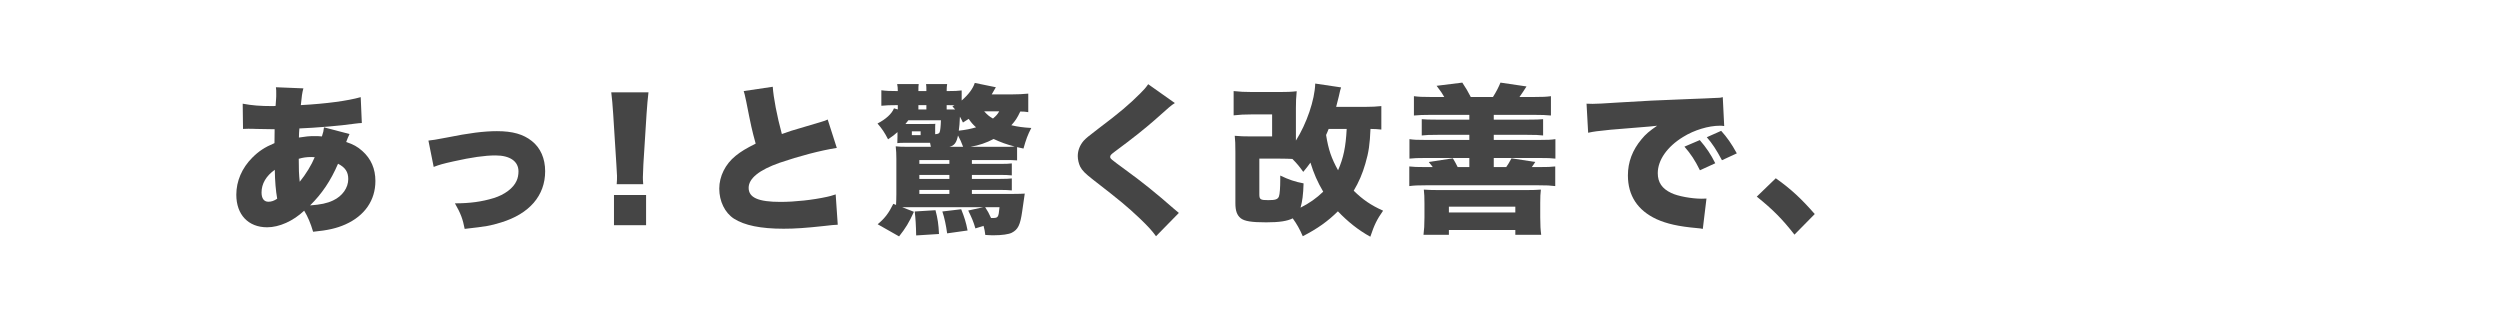 <svg width="454" height="58" viewBox="0 0 454 58" fill="none" xmlns="http://www.w3.org/2000/svg">
<path d="M319.031 35.708L322.482 32.373C325.266 34.345 327.151 36.114 329.558 38.869L325.875 42.61C323.7 39.826 321.96 38.057 319.031 35.708Z" fill="#454545"/>
<path d="M288.407 24.108L288.117 18.83C288.61 18.859 288.987 18.859 289.219 18.859C289.973 18.859 291.017 18.801 294.178 18.598C298.354 18.337 301.167 18.192 306.677 17.989L309.664 17.873L310.882 17.815C311.868 17.786 312.042 17.757 312.187 17.757C312.39 17.757 312.506 17.728 312.854 17.641L313.115 22.89C312.709 22.832 312.593 22.832 312.303 22.832C310.273 22.832 307.663 23.615 305.662 24.862C302.762 26.631 301.051 29.067 301.051 31.445C301.051 33.127 301.834 34.258 303.487 35.041C304.647 35.621 307.199 36.085 309.026 36.085C309.258 36.085 309.461 36.085 309.896 36.056L309.229 41.566C308.823 41.479 308.736 41.479 308.156 41.421C304.85 41.131 302.675 40.638 300.819 39.797C297.397 38.202 295.628 35.534 295.628 31.851C295.628 29.444 296.44 27.269 298.093 25.297C298.847 24.369 299.543 23.789 300.935 22.832L299.572 22.977C298.934 23.035 297.919 23.122 292.496 23.557C289.799 23.847 289.654 23.847 288.407 24.108ZM305.894 26.631L308.678 25.442C309.838 26.776 310.708 28.052 311.491 29.647L308.707 30.923C307.808 29.096 307.054 27.965 305.894 26.631ZM309.954 24.92L312.564 23.76C313.608 24.92 314.42 26.051 315.406 27.849L312.709 29.096C311.665 27.153 310.94 26.051 309.954 24.92Z" fill="#454545"/>
<path d="M259.755 17.612H262.278C261.843 16.858 261.698 16.655 260.886 15.582L265.555 15.002C266.193 15.959 266.57 16.597 267.092 17.612H271.123C271.761 16.597 272.138 15.843 272.486 15.002L277.213 15.698C276.836 16.307 276.43 16.916 275.937 17.612H278.634C280.2 17.612 280.751 17.583 281.65 17.467V20.976C280.722 20.889 280.026 20.86 278.634 20.86H271.268V21.73H277.3C278.982 21.73 279.533 21.701 280.229 21.643V24.601C279.417 24.514 278.895 24.485 277.3 24.485H271.268V25.413H279.446C281.128 25.413 281.65 25.384 282.462 25.268V28.806C281.621 28.719 281.157 28.69 279.446 28.69H271.268V30.343H273.53C273.878 29.85 274.081 29.502 274.487 28.748L278.808 29.415C278.663 29.618 278.663 29.618 278.402 30.024C278.257 30.227 278.257 30.227 278.17 30.343H279.417C281.099 30.343 281.621 30.314 282.433 30.227V33.794C281.476 33.678 280.954 33.649 279.417 33.649H258.943C257.435 33.649 256.855 33.678 255.927 33.794V30.227C256.739 30.314 257.232 30.343 258.943 30.343H260.19C260.132 30.256 260.132 30.256 259.929 29.995C259.697 29.734 259.668 29.676 259.465 29.415L263.844 28.748C264.25 29.415 264.424 29.763 264.714 30.343H266.831V28.69H258.972C257.348 28.69 256.826 28.719 255.956 28.806V25.268C256.739 25.384 257.261 25.413 258.972 25.413H266.831V24.485H261.118C259.523 24.485 258.972 24.514 258.189 24.601V21.643C258.885 21.701 259.436 21.73 261.118 21.73H266.831V20.86H259.755C258.45 20.86 257.754 20.889 256.768 20.976V17.467C257.696 17.583 258.218 17.612 259.755 17.612ZM263.119 42.639H258.508C258.624 41.711 258.682 40.87 258.682 39.449V36.955C258.682 35.824 258.653 35.157 258.566 34.432C259.349 34.49 260.103 34.519 261.292 34.519H277.097C278.402 34.519 279.069 34.49 279.823 34.432C279.736 35.157 279.707 35.766 279.707 36.839V39.478C279.707 40.928 279.765 41.74 279.881 42.639H275.183V41.769H263.119V42.639ZM263.119 37.535V38.579H275.183V37.535H263.119Z" fill="#454545"/>
<path d="M250.852 19.265V23.528C250.098 23.441 249.895 23.441 248.88 23.412C248.764 26.196 248.561 27.646 247.952 29.705C247.43 31.532 246.763 33.069 245.835 34.635C247.488 36.259 248.967 37.274 251.171 38.26C250.069 39.826 249.576 40.812 248.851 42.987C246.676 41.798 244.733 40.232 242.964 38.376C241.108 40.203 239.281 41.508 236.584 42.9C236.004 41.566 235.511 40.696 234.757 39.652C233.771 40.145 232.379 40.377 229.943 40.377C227.275 40.377 225.999 40.174 225.303 39.623C224.636 39.072 224.346 38.289 224.346 36.897V27.646C224.346 26.08 224.317 25.587 224.23 24.659C225.216 24.746 225.825 24.775 227.246 24.775H231.016V20.773H227.478C226.028 20.773 225.042 20.831 224.027 20.947V16.539C225.071 16.655 225.999 16.713 227.478 16.713H232.263C233.684 16.713 234.525 16.684 235.482 16.568C235.366 17.67 235.337 18.569 235.337 19.613V25.529C237.28 22.455 238.759 18.163 238.846 15.176L243.544 15.872C243.399 16.278 243.37 16.423 243.109 17.583C242.935 18.279 242.848 18.627 242.645 19.41H247.836C249.141 19.41 250.011 19.352 250.852 19.265ZM244.559 23.412H241.282C241.108 23.876 241.021 24.05 240.818 24.514C241.253 27.211 241.775 28.719 242.993 30.923C243.979 28.661 244.385 26.718 244.559 23.412ZM228.696 28.806V35.302C228.696 36.23 228.899 36.346 230.32 36.346C231.625 36.346 232.06 36.201 232.263 35.65C232.408 35.244 232.495 34.055 232.495 32.576C232.495 32.373 232.495 32.17 232.495 31.88C234.061 32.634 235.192 33.011 236.729 33.301C236.671 35.36 236.497 36.607 236.178 37.709C237.744 36.926 239.107 35.969 240.296 34.809C239.252 33.04 238.585 31.503 237.976 29.531C237.57 30.111 237.338 30.401 236.671 31.213C236.004 30.285 235.598 29.763 234.699 28.864C234.003 28.835 233.452 28.806 232.408 28.806H228.696Z" fill="#454545"/>
<path d="M208.512 15.292L213.355 18.714C212.659 19.149 212.369 19.41 209.672 21.817C207.99 23.296 205.641 25.181 202.567 27.443C201.784 28.023 201.61 28.197 201.61 28.458C201.61 28.806 201.61 28.806 204.336 30.807C207.497 33.098 209.962 35.099 213.181 37.912C213.355 38.057 213.616 38.26 214.08 38.666L209.933 42.9C209.237 41.943 208.599 41.218 207.062 39.739C204.568 37.39 203.553 36.549 198.507 32.634C197.057 31.503 196.535 30.981 196.158 30.256C195.897 29.705 195.723 28.98 195.723 28.342C195.723 27.327 196.1 26.37 196.796 25.558C197.202 25.123 197.637 24.746 199.435 23.383C203.292 20.483 205.061 18.975 207.062 16.974C207.758 16.278 208.048 15.959 208.512 15.292Z" fill="#454545"/>
<path d="M186.733 17.003V20.367C186.182 20.28 185.892 20.251 185.283 20.251C184.703 21.469 184.413 21.904 183.659 22.745C184.79 23.006 185.747 23.151 187.284 23.238C186.617 24.514 186.327 25.326 185.863 26.979C185.312 26.863 185.138 26.805 184.703 26.718V29.125C183.891 29.067 183.572 29.067 182.586 29.067H176.496V29.763H181.658C182.731 29.763 183.224 29.734 183.746 29.676V31.851C183.079 31.793 182.615 31.764 181.658 31.764H176.496V32.489H181.658C182.731 32.489 183.195 32.46 183.746 32.402V34.577C183.079 34.519 182.615 34.49 181.658 34.49H176.496V35.215H184.007C184.993 35.215 185.602 35.186 186.095 35.157C186.095 35.157 186.095 35.157 185.631 38.376C185.283 40.841 184.877 41.682 183.746 42.262C183.195 42.552 181.919 42.726 180.469 42.726C180.237 42.726 179.802 42.726 178.932 42.668C178.845 41.943 178.787 41.682 178.613 41.015L177.134 41.479C176.786 40.261 176.467 39.536 175.829 38.231L178.584 37.622H163.823L165.969 38.463C165.07 40.435 164.461 41.421 163.272 42.929L159.386 40.725C160.72 39.594 161.358 38.753 162.228 37.013L162.721 37.216C162.75 36.607 162.779 36.056 162.779 35.273V28.864C162.779 28.023 162.75 27.298 162.663 26.573C163.33 26.66 163.794 26.66 165.215 26.66H169.043C168.956 26.196 168.956 26.196 168.898 25.935H164.403C163.678 25.935 163.359 25.935 162.953 25.993C162.982 25.413 162.982 25.326 162.982 24.804V23.992C162.431 24.485 162.141 24.717 161.271 25.297C160.633 24.05 160.198 23.412 159.357 22.426C160.836 21.672 161.967 20.657 162.344 19.671L163.04 19.874V19.091C161.619 19.091 160.894 19.12 160.053 19.207V16.394C160.952 16.51 161.561 16.539 163.04 16.539C163.04 16.017 163.011 15.64 162.924 15.263H166.839C166.781 15.64 166.781 15.785 166.781 16.539H168.231C168.231 15.785 168.231 15.698 168.173 15.263H172.001C171.943 15.64 171.914 15.959 171.914 16.539H172.117C173.335 16.539 173.944 16.51 174.64 16.423V18.25C175.887 17.177 176.699 16.075 177.018 15.06L180.846 15.843C180.817 15.93 180.556 16.365 180.092 17.148H183.514C184.761 17.148 185.834 17.09 186.733 17.003ZM181.455 20.222H178.729C179.367 20.918 179.657 21.15 180.324 21.527C180.962 20.976 181.136 20.773 181.455 20.222ZM174.118 23.731C175.394 23.586 176.264 23.412 177.25 23.122C176.612 22.542 176.351 22.223 175.916 21.585C175.423 21.904 175.394 21.904 174.872 22.252C174.64 21.759 174.553 21.614 174.321 21.179C174.263 22.542 174.234 22.803 174.118 23.731ZM172.407 26.66H174.901C174.582 25.79 174.35 25.297 173.973 24.601C173.712 25.906 173.306 26.457 172.407 26.66ZM176.235 26.66H182.586C183.427 26.66 183.746 26.66 184.268 26.602C182.847 26.254 181.687 25.819 180.44 25.239C179.135 25.935 177.772 26.399 176.235 26.66ZM169.826 23.557V24.369C170.319 24.34 170.522 24.253 170.638 24.021C170.754 23.731 170.841 22.948 170.87 21.846H164.954C164.78 22.078 164.693 22.194 164.432 22.513H168.724C169.333 22.513 169.536 22.513 169.855 22.484C169.826 22.774 169.826 22.919 169.826 23.557ZM166.781 19.874H168.231V19.091H166.781V19.874ZM171.914 19.874H172.378H173.451C173.248 19.671 173.19 19.584 172.958 19.323L173.335 19.12C172.668 19.091 172.523 19.091 172.175 19.091H171.914V19.874ZM172.407 34.49H166.955V35.215H172.407V34.49ZM172.407 32.489V31.764H166.955V32.489H172.407ZM172.407 29.763V29.067H166.955V29.763H172.407ZM181.513 37.622H178.903C179.367 38.318 179.599 38.753 179.976 39.594C181.31 39.594 181.31 39.594 181.513 37.622ZM165.592 23.847V24.543H167.187V23.847H165.592ZM166.114 38.405L169.884 38.173C170.29 39.71 170.435 40.725 170.522 42.494L166.375 42.755C166.346 40.928 166.259 39.623 166.114 38.405ZM171.131 38.405L174.553 37.999C175.133 39.449 175.423 40.348 175.713 41.856L172.001 42.378C171.798 40.928 171.537 39.623 171.131 38.405Z" fill="#454545"/>
<path d="M135.055 16.539L140.333 15.756C140.449 17.67 141.116 21.15 141.986 24.34C143.291 23.876 144.132 23.586 145.321 23.267C148.076 22.455 148.076 22.455 149.12 22.136C149.787 21.933 149.903 21.904 150.309 21.701L151.962 26.863C149.091 27.298 145.031 28.371 141.58 29.56C137.868 30.865 135.954 32.402 135.954 34.113C135.954 35.882 137.694 36.665 141.725 36.665C144.364 36.665 147.583 36.317 150.222 35.737C150.657 35.65 150.947 35.563 151.759 35.302L152.136 40.812C151.411 40.841 151.092 40.87 149.613 41.044C146.394 41.392 144.422 41.537 142.305 41.537C138.129 41.537 135.2 40.928 133.286 39.71C131.633 38.637 130.618 36.549 130.618 34.258C130.618 32.025 131.72 29.792 133.605 28.284C134.62 27.472 135.461 26.979 137.23 26.08C136.534 23.557 136.389 22.861 135.519 18.453C135.229 17.119 135.2 16.945 135.055 16.539Z" fill="#454545"/>
<path d="M116.806 33.446H111.992C112.05 32.779 112.05 32.605 112.05 31.938C112.05 31.619 112.05 31.619 111.934 29.879L111.354 20.686C111.267 19.236 111.122 17.67 111.006 16.771H117.763C117.618 17.902 117.531 19.12 117.415 20.686L116.835 29.879C116.777 31.039 116.748 31.706 116.748 32.17C116.748 32.489 116.748 32.75 116.806 33.446ZM117.328 40.899H111.499V35.418H117.328V40.899Z" fill="#454545"/>
<path d="M78.758 30.314L77.801 25.529C78.816 25.413 78.816 25.413 81.136 24.978C85.138 24.166 87.893 23.818 90.242 23.818C93.084 23.818 95.027 24.369 96.593 25.616C98.159 26.863 99 28.777 99 31.097C99 35.534 96.129 38.84 90.967 40.406C88.966 41.015 88.444 41.102 84.384 41.566C84.036 39.768 83.688 38.811 82.615 36.926C85.341 36.926 87.487 36.636 89.662 35.969C91.634 35.36 93.229 34.171 93.809 32.837C94.041 32.344 94.157 31.735 94.157 31.126C94.157 29.299 92.62 28.226 89.981 28.226C88.038 28.226 85.631 28.574 82.383 29.299C80.44 29.734 79.802 29.908 78.758 30.314Z" fill="#454545"/>
<path d="M58.835 23.122L63.475 24.34C63.272 24.746 63.069 25.239 62.866 25.79C64.113 26.196 64.925 26.631 65.795 27.414C67.39 28.835 68.173 30.662 68.173 32.866C68.173 36.375 66.23 39.188 62.721 40.754C61.155 41.45 59.56 41.827 56.863 42.088C56.399 40.522 55.906 39.362 55.239 38.26C53.238 40.145 50.715 41.276 48.511 41.276C45.089 41.276 42.914 38.985 42.914 35.36C42.914 32.895 43.929 30.517 45.814 28.632C46.974 27.472 48.047 26.747 49.845 25.993C49.845 25.007 49.845 24.717 49.874 23.47C48.627 23.441 48.627 23.441 46.481 23.412C46.046 23.383 45.582 23.383 45.06 23.383C44.654 23.383 44.538 23.383 44.132 23.412L44.074 18.83C45.756 19.149 47.235 19.265 49.468 19.265H49.642L50.048 19.236C50.077 18.859 50.077 18.859 50.135 17.989C50.164 17.699 50.164 17.38 50.164 17.061C50.164 16.481 50.164 16.249 50.106 15.843L55.094 16.046C54.862 16.916 54.804 17.38 54.63 19.091C59.328 18.83 63.156 18.308 65.505 17.641L65.708 22.339C65.244 22.368 65.128 22.368 64.461 22.455C61.677 22.861 57.269 23.209 54.369 23.325C54.34 23.615 54.34 23.615 54.311 24.108C54.311 24.282 54.311 24.369 54.282 24.978C55.587 24.775 56.109 24.717 57.095 24.717C57.646 24.717 57.878 24.717 58.458 24.775C58.69 24.108 58.777 23.702 58.835 23.122ZM56.312 37.303C58.226 37.158 59.386 36.926 60.488 36.404C62.17 35.621 63.243 34.113 63.243 32.518C63.243 31.213 62.692 30.401 61.387 29.734C60.053 32.837 58.458 35.186 56.312 37.303ZM49.903 30.836C48.337 31.938 47.496 33.359 47.496 34.954C47.496 36.027 47.931 36.636 48.743 36.636C49.294 36.636 49.787 36.462 50.338 36.085C50.077 34.606 49.932 32.895 49.903 30.836ZM54.253 28.835C54.253 30.72 54.282 31.561 54.427 33.011C55.529 31.677 56.602 29.908 57.153 28.545C56.892 28.516 56.805 28.516 56.544 28.516C55.703 28.516 55.036 28.603 54.253 28.835Z" fill="#454545"/>
</svg>
